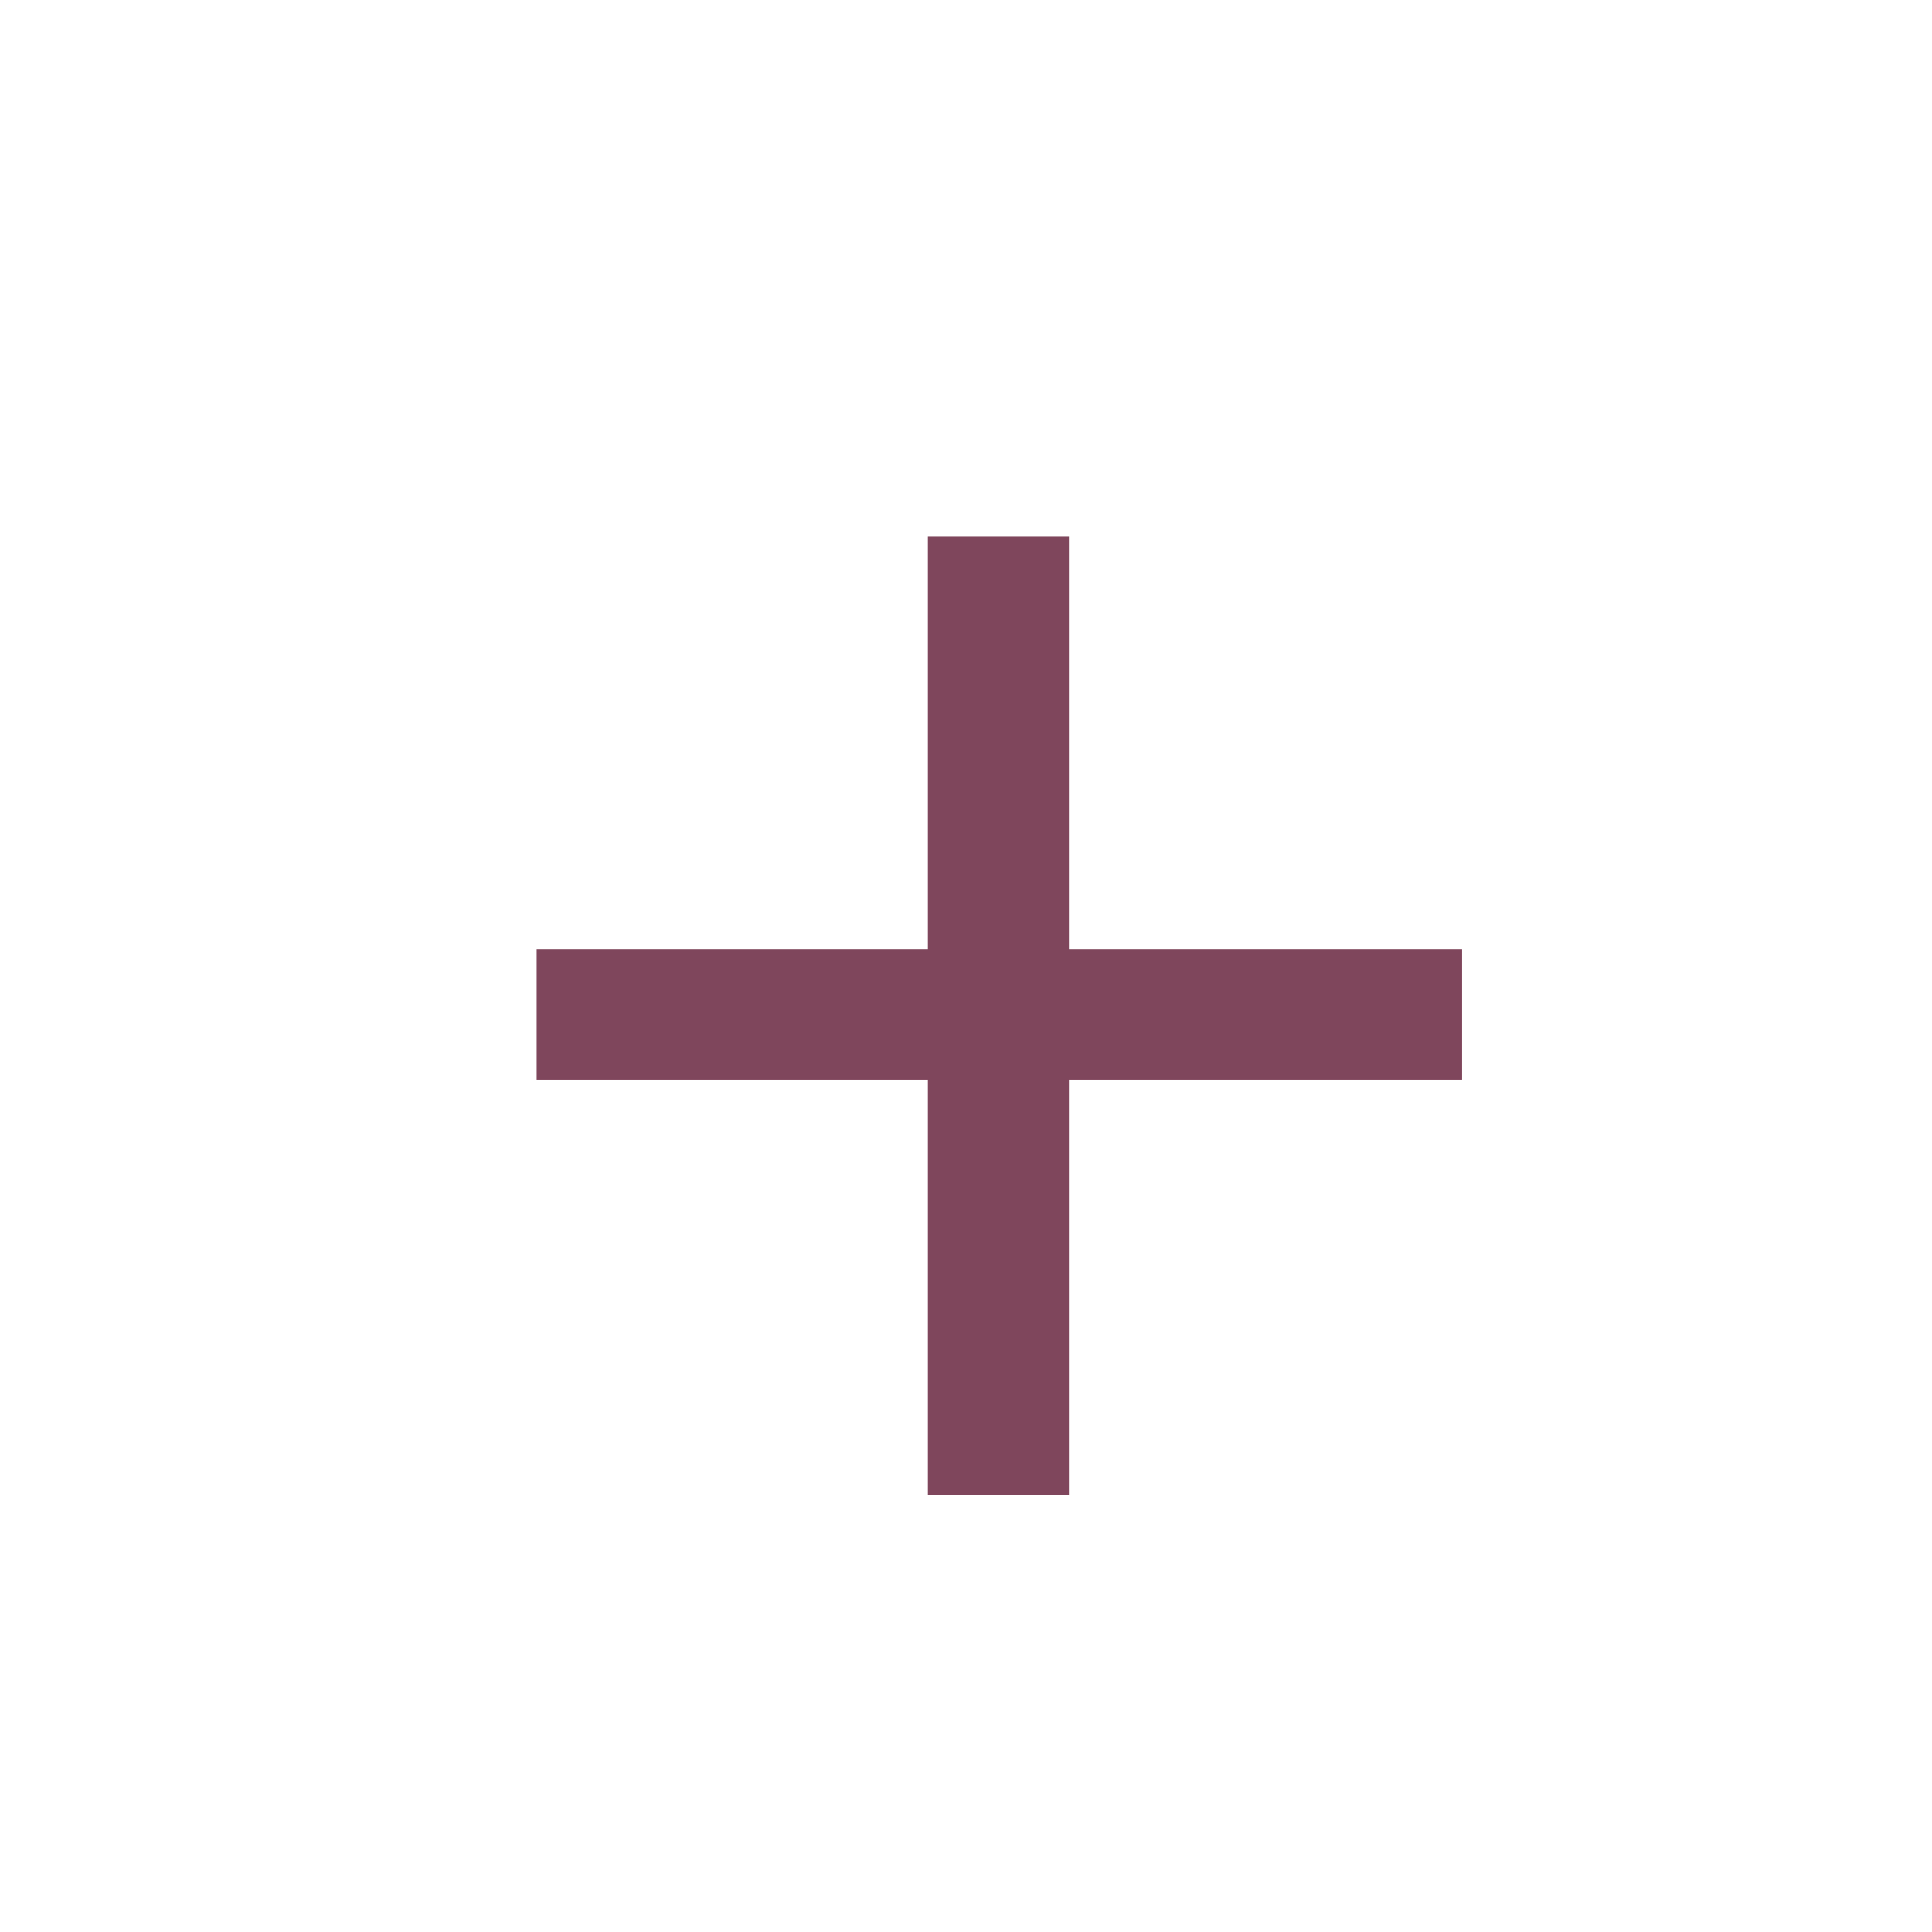 <svg width="18px" height="18px" viewBox="0 0 18 18" version="1.1" xmlns="http://www.w3.org/2000/svg" xmlns:xlink="http://www.w3.org/1999/xlink">
    <!-- Generator: Sketch 47 (45396) - http://www.bohemiancoding.com/sketch -->
    <desc>Created with Sketch.</desc>
    <defs></defs>
    <g id="Create-Memorial-Website" stroke="none" stroke-width="1" fill="none" fill-rule="evenodd">
        <g id="create/events" transform="translate(-242, -953)">
            <g id="Group-7" transform="translate(203, 910)">
                <g id="Group-12" transform="translate(40, 40)">
                    <g id="Group-6" transform="translate(0, 4)">
                        <circle id="Oval" stroke="#7F465C" stroke-width="1.231" cx="8" cy="8" r="../other/8"></circle>
                        <polygon id="+" fill="#7F465C" points="8.959 4 8.959 7.843 12.622 7.843 12.622 9.058 8.959 9.058 8.959 12.928 7.645 12.928 7.645 9.058 4 9.058 4 7.843 7.645 7.843 7.645 4"></polygon>
                    </g>
                </g>
            </g>
        </g>
    </g>
</svg>
